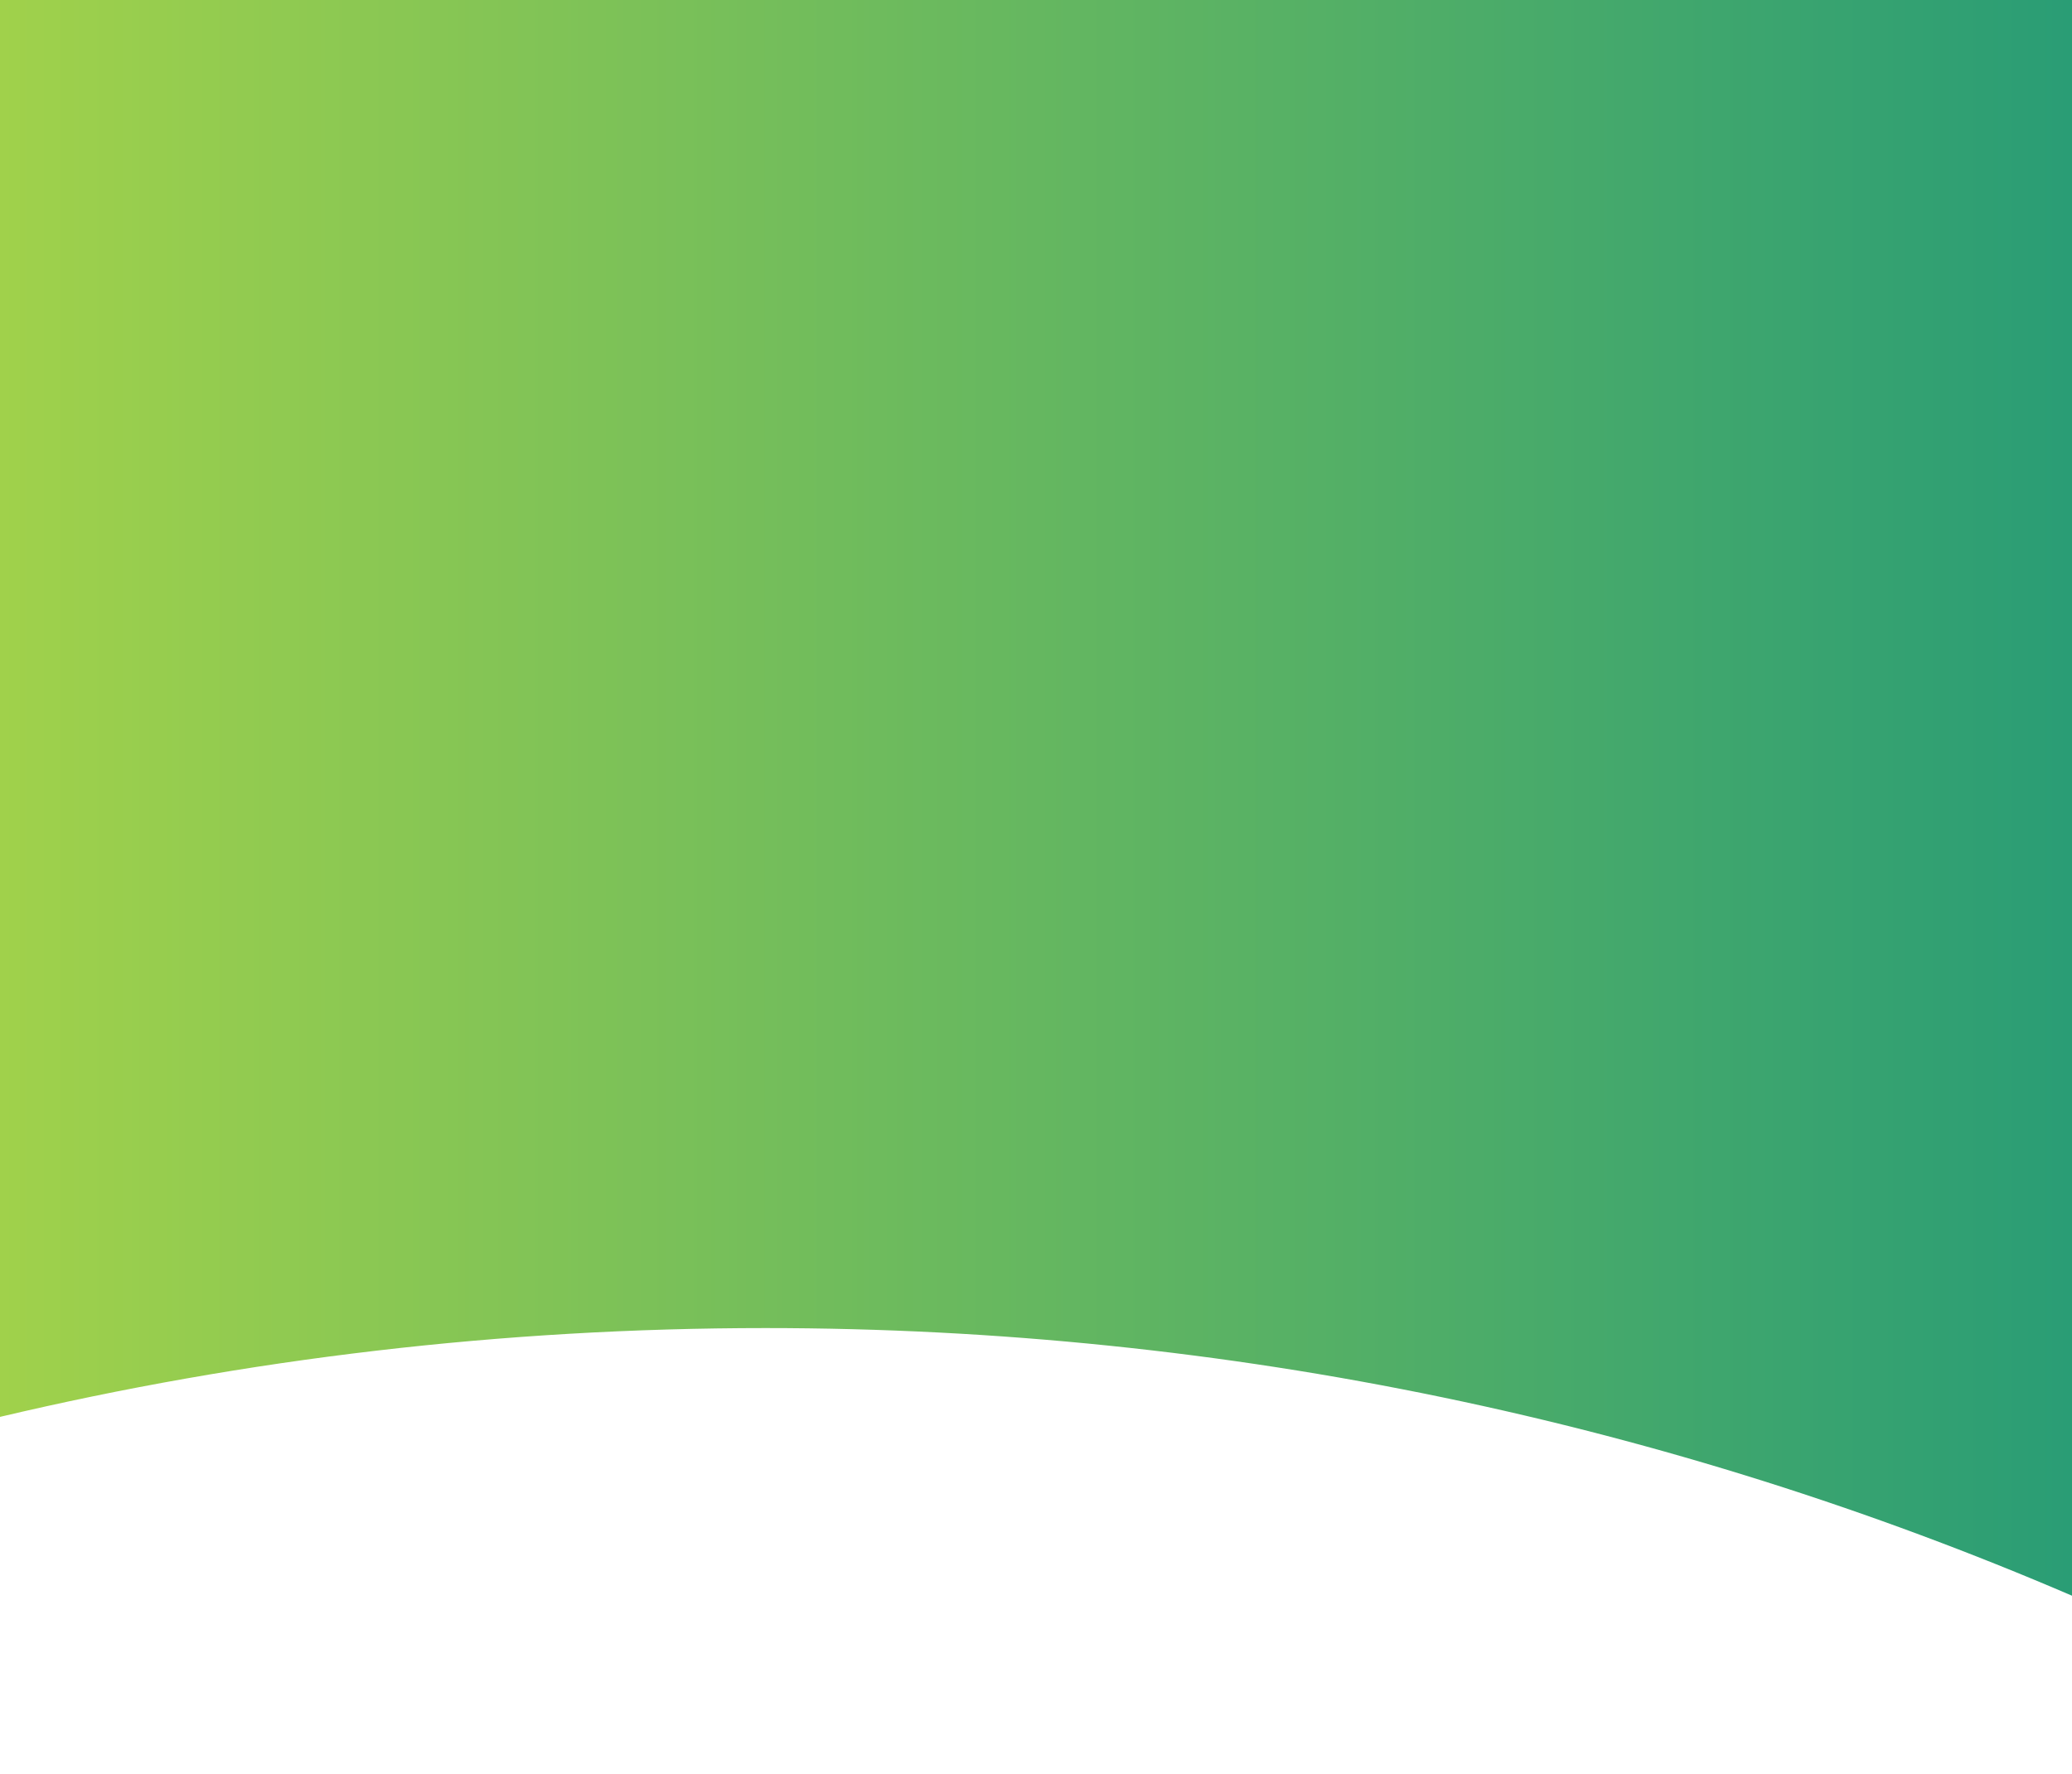 <?xml version="1.0" encoding="utf-8"?>
<!-- Generator: Adobe Illustrator 25.0.1, SVG Export Plug-In . SVG Version: 6.00 Build 0)  -->
<svg version="1.1" id="Layer_1" xmlns="http://www.w3.org/2000/svg" xmlns:xlink="http://www.w3.org/1999/xlink" x="0px" y="0px"
	 viewBox="0 0 1534.8 1314.2" style="enable-background:new 0 0 1534.8 1314.2;" xml:space="preserve">
<style type="text/css">
	.st0{fill:url(#SVGID_1_);}
</style>
<linearGradient id="SVGID_1_" gradientUnits="userSpaceOnUse" x1="0" y1="1323.101" x2="1534.8" y2="1323.101" gradientTransform="matrix(1 0 0 -1 0 1914.238)">
	<stop  offset="0" style="stop-color:#A0D14B"/>
	<stop  offset="1" style="stop-color:#2A9D75"/>
</linearGradient>
<path class="st0" d="M567,984c343.7,0,670.9,70.7,967.8,198.3V0H0v1049.8C182,1006.8,371.8,984,567,984z"/>
</svg>
